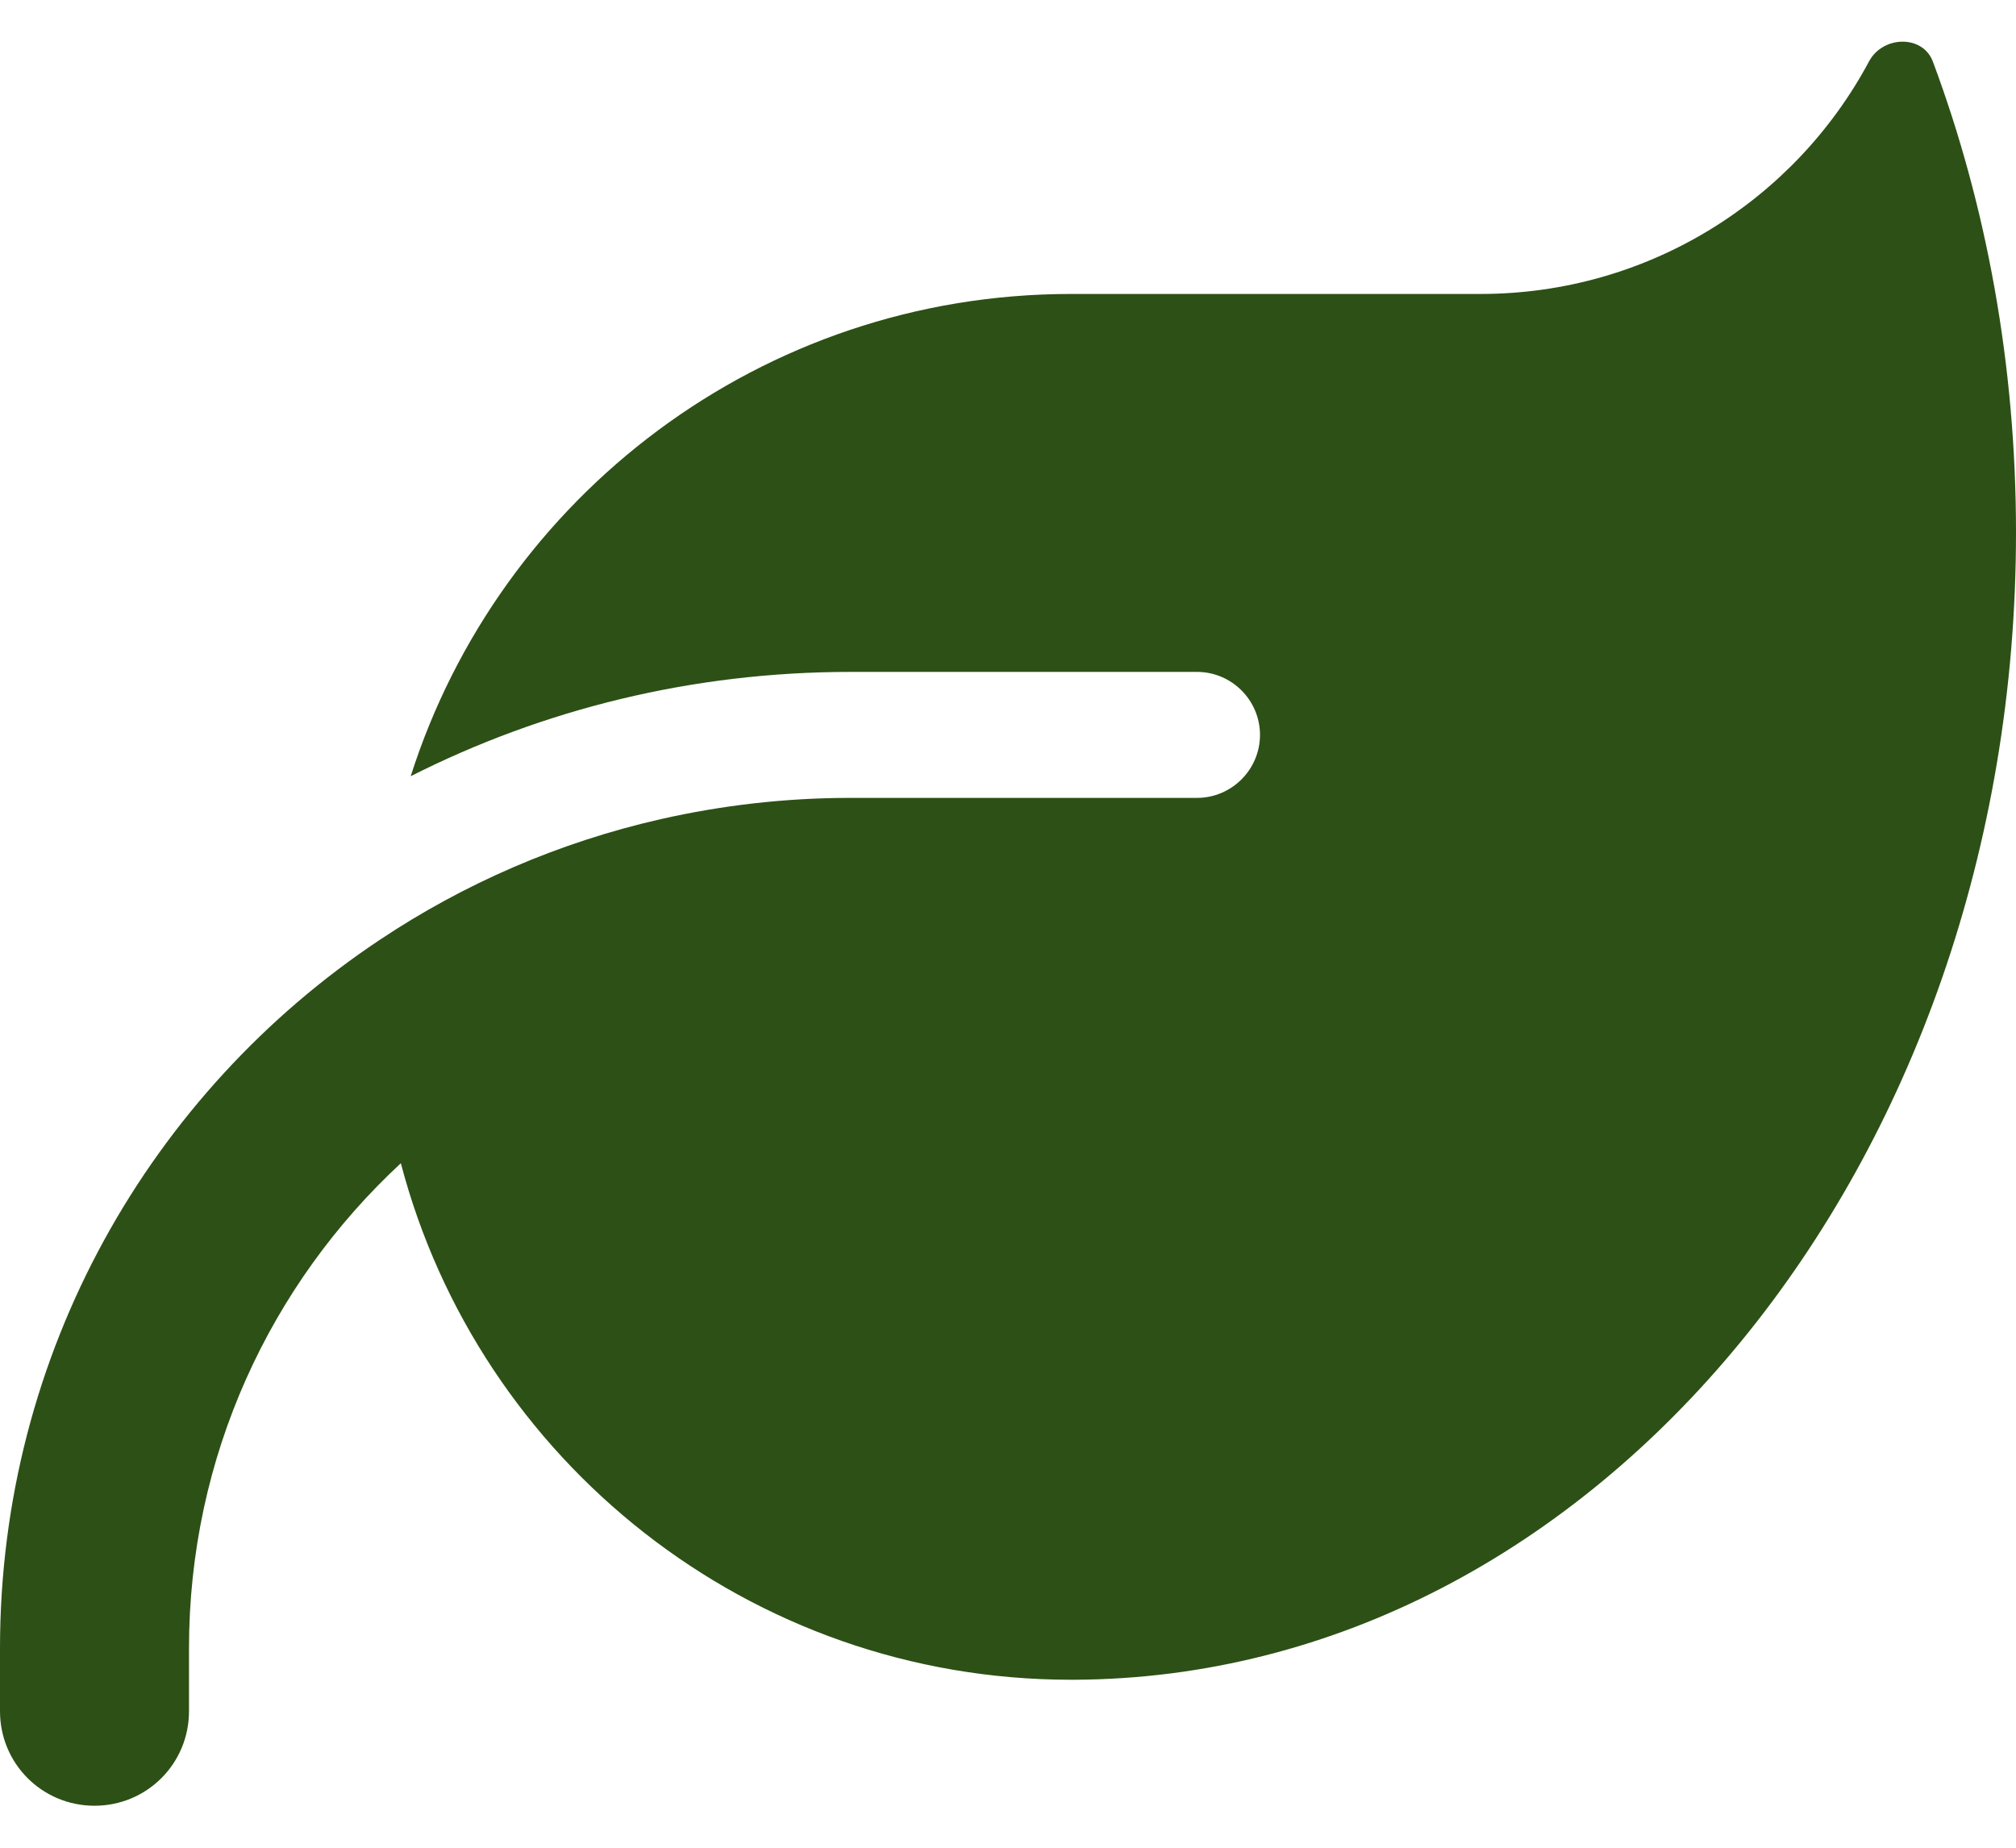 <?xml version="1.0" encoding="UTF-8"?> <svg xmlns="http://www.w3.org/2000/svg" width="36" height="33" viewBox="0 0 36 33" fill="none"><path d="M19.125 5.25C13.598 5.25 8.923 8.871 7.334 13.863C9.696 12.668 12.361 12 15.188 12H21.375C21.994 12 22.5 12.506 22.5 13.125C22.5 13.744 21.994 14.25 21.375 14.25H20.25H15.188C14.02 14.25 12.888 14.383 11.798 14.63C9.977 15.044 8.283 15.783 6.778 16.788C2.693 19.509 0 24.157 0 29.437V30.562C0 31.498 0.752 32.25 1.688 32.25C2.623 32.25 3.375 31.498 3.375 30.562V29.437C3.375 26.013 4.83 22.933 7.158 20.775C8.55 26.084 13.38 30 19.125 30H19.195C28.484 29.951 36 20.796 36 9.511C36 6.516 35.473 3.668 34.516 1.101C34.334 0.616 33.623 0.637 33.377 1.094C32.056 3.569 29.44 5.25 26.438 5.25H19.125Z" fill="#2D5016"></path></svg> 
